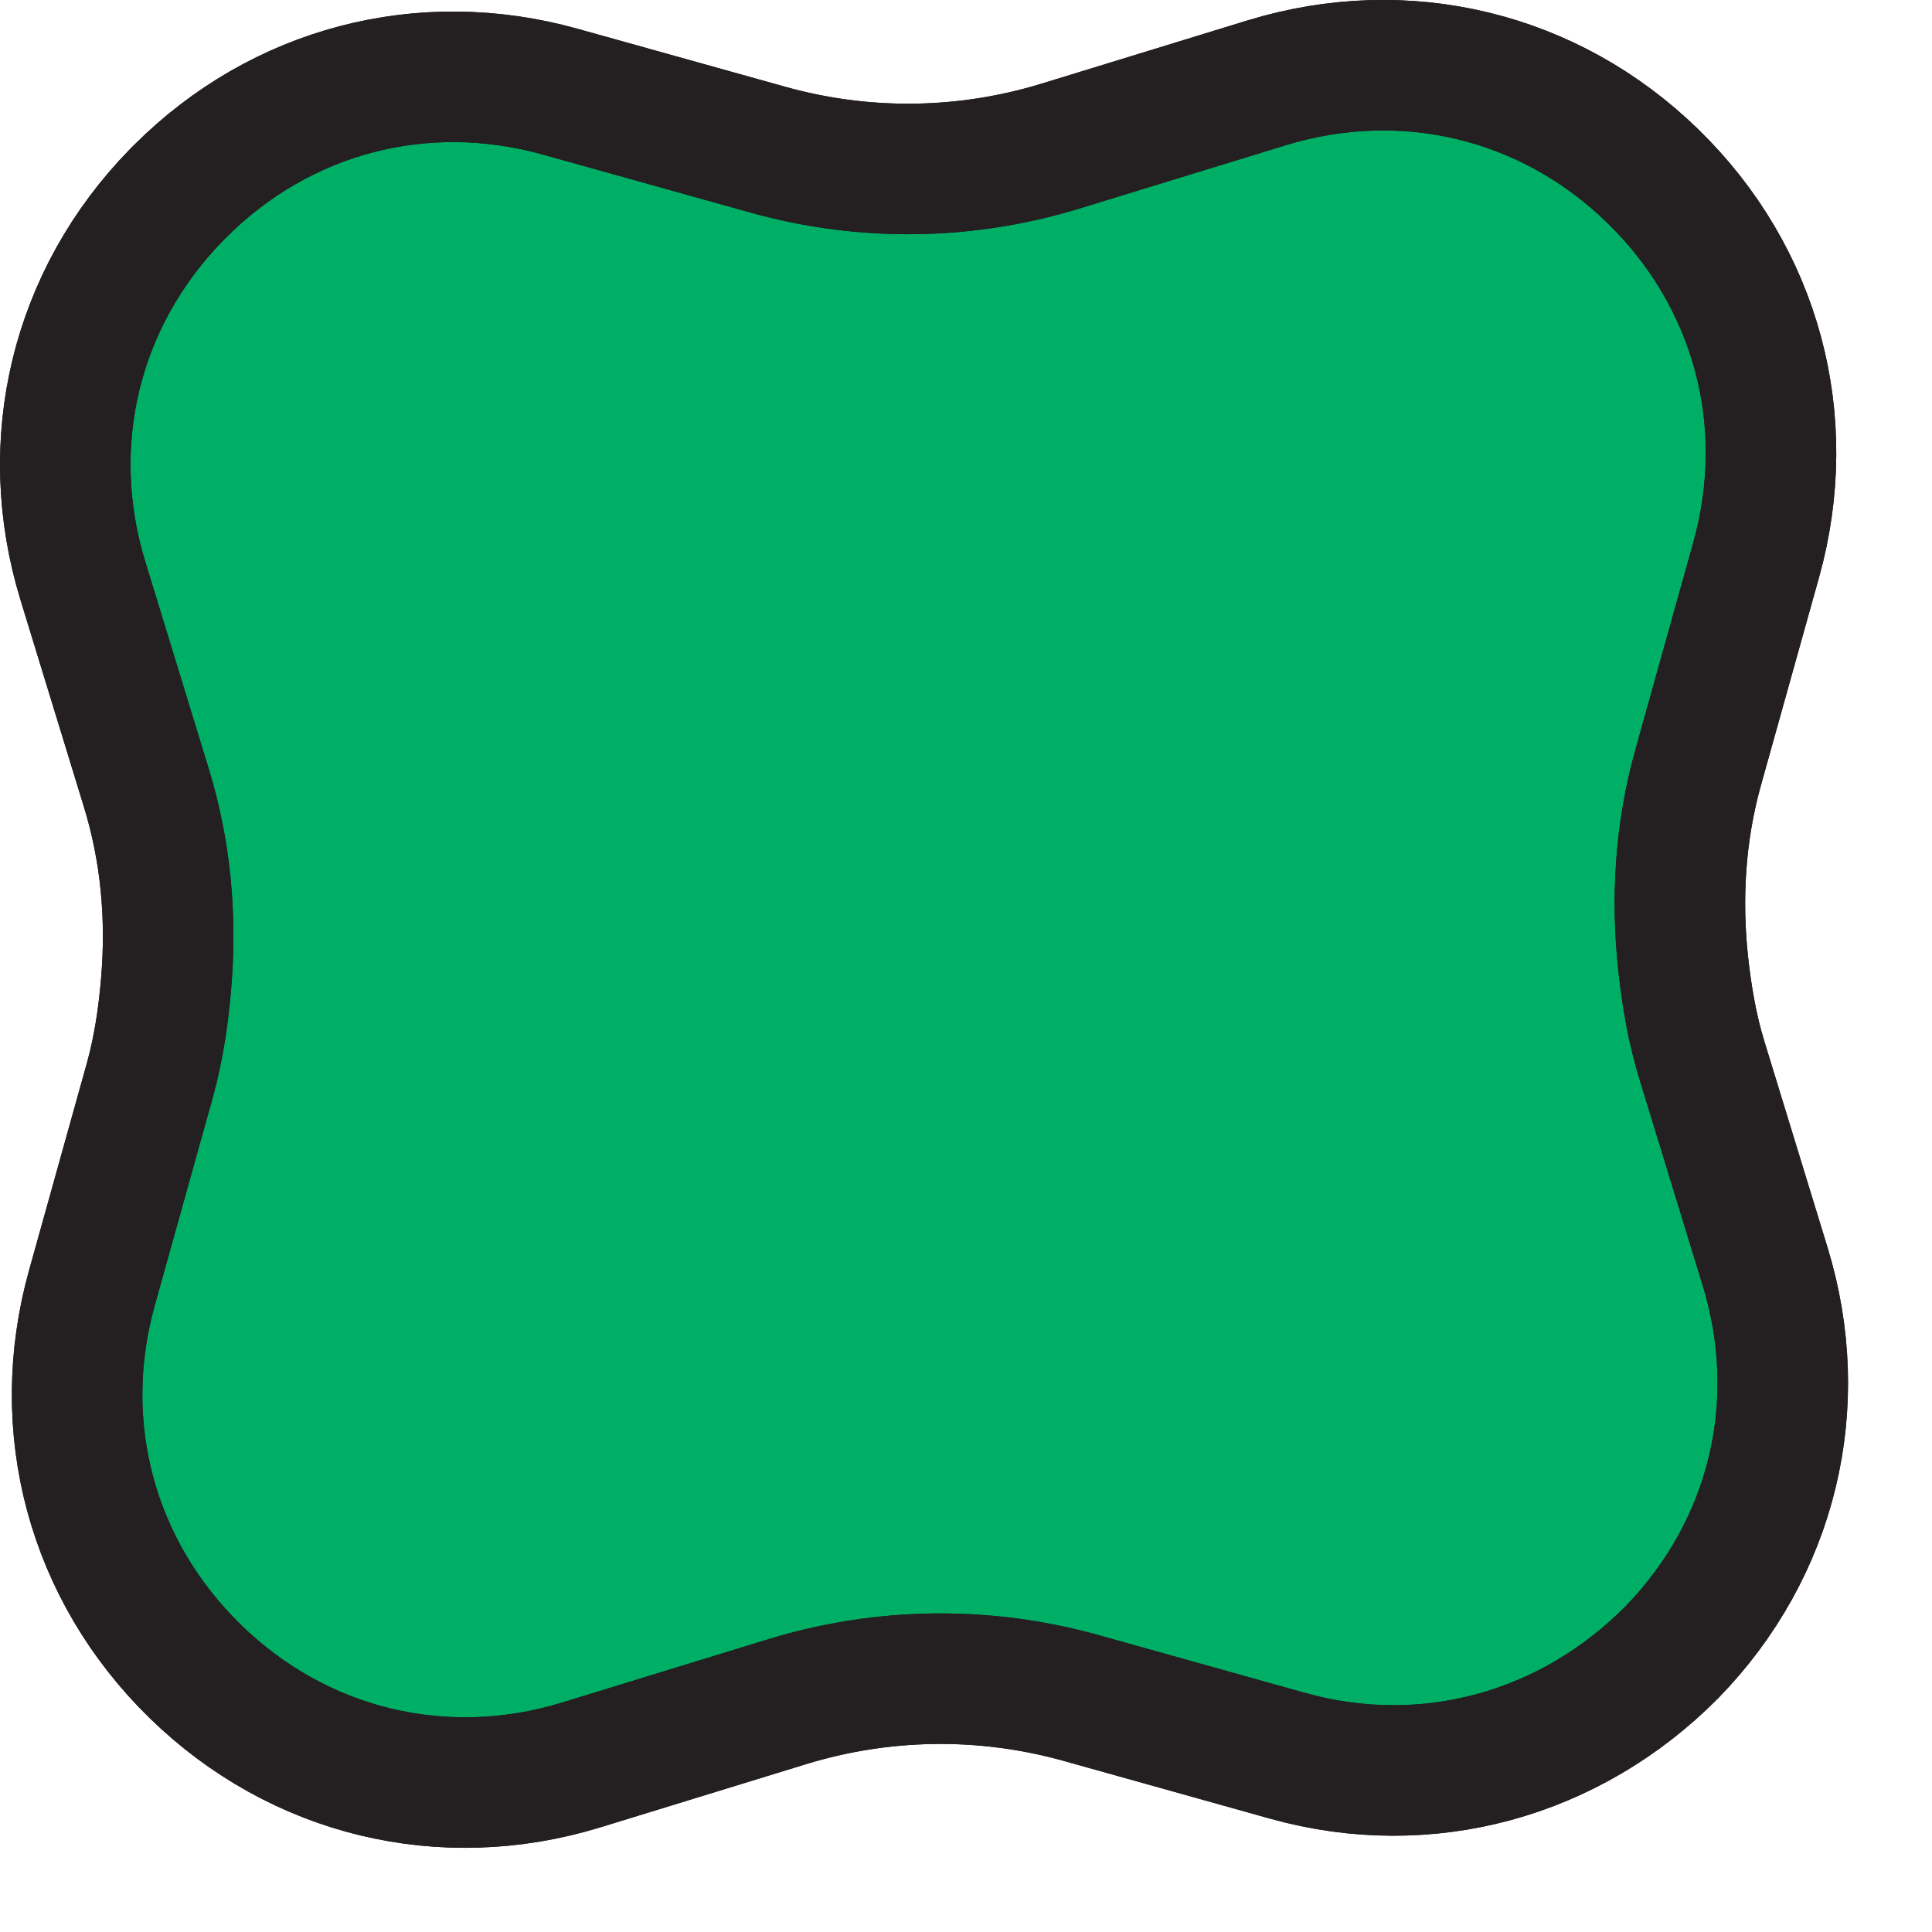 <svg width="18" height="18" viewBox="0 0 18 18" fill="none" xmlns="http://www.w3.org/2000/svg">
<path d="M11.803 0.771L9.881 1.361C8.992 1.633 8.052 1.645 7.156 1.395L5.219 0.854C3.937 0.496 2.617 0.843 1.678 1.782C1.666 1.794 1.656 1.804 1.644 1.816C0.702 2.781 0.378 4.127 0.773 5.414L1.362 7.336C1.545 7.928 1.6 8.546 1.548 9.158C1.523 9.462 1.479 9.763 1.397 10.061L0.857 11.996C0.494 13.295 0.854 14.63 1.819 15.572C2.784 16.513 4.13 16.838 5.417 16.443L7.338 15.853C8.226 15.582 9.167 15.569 10.062 15.817L11.999 16.359C13.298 16.721 14.63 16.347 15.574 15.396C16.516 14.431 16.84 13.086 16.445 11.799L15.856 9.877C15.766 9.584 15.715 9.281 15.682 8.979C15.616 8.368 15.654 7.75 15.821 7.152L16.362 5.216C16.724 3.917 16.365 2.582 15.399 1.641C14.437 0.703 13.091 0.378 11.803 0.771Z" fill="#00AF66"/>
<path d="M11.803 0.771L9.881 1.361C8.992 1.633 8.052 1.645 7.156 1.395L5.219 0.854C3.937 0.496 2.617 0.843 1.678 1.782C1.666 1.794 1.656 1.804 1.644 1.816C0.702 2.781 0.378 4.127 0.773 5.414L1.362 7.336C1.545 7.928 1.6 8.546 1.548 9.158C1.523 9.462 1.479 9.763 1.397 10.061L0.857 11.996C0.494 13.295 0.854 14.63 1.819 15.572C2.784 16.513 4.13 16.838 5.417 16.443L7.338 15.853C8.226 15.582 9.167 15.569 10.062 15.817L11.999 16.359C13.298 16.721 14.63 16.347 15.574 15.396C16.516 14.431 16.84 13.086 16.445 11.799L15.856 9.877C15.766 9.584 15.715 9.281 15.682 8.979C15.616 8.368 15.654 7.75 15.821 7.152L16.362 5.216C16.724 3.917 16.365 2.582 15.399 1.641C14.437 0.703 13.091 0.378 11.803 0.771Z" stroke="#241F20" stroke-width="1.216" stroke-miterlimit="10"/>
<path d="M11.803 0.771L9.881 1.361C8.992 1.633 8.052 1.645 7.156 1.395L5.219 0.854C3.937 0.496 2.617 0.843 1.678 1.782C1.666 1.794 1.656 1.804 1.644 1.816C0.702 2.781 0.378 4.127 0.773 5.414L1.362 7.336C1.545 7.928 1.6 8.546 1.548 9.158C1.523 9.462 1.479 9.763 1.397 10.061L0.857 11.996C0.494 13.295 0.854 14.63 1.819 15.572C2.784 16.513 4.13 16.838 5.417 16.443L7.338 15.853C8.226 15.582 9.167 15.569 10.062 15.817L11.999 16.359C13.298 16.721 14.63 16.347 15.574 15.396C16.516 14.431 16.84 13.086 16.445 11.799L15.856 9.877C15.766 9.584 15.715 9.281 15.682 8.979C15.616 8.368 15.654 7.75 15.821 7.152L16.362 5.216C16.724 3.917 16.365 2.582 15.399 1.641C14.437 0.703 13.091 0.378 11.803 0.771Z" stroke="#241F20" stroke-width="1.216" stroke-miterlimit="10"/>
</svg>
